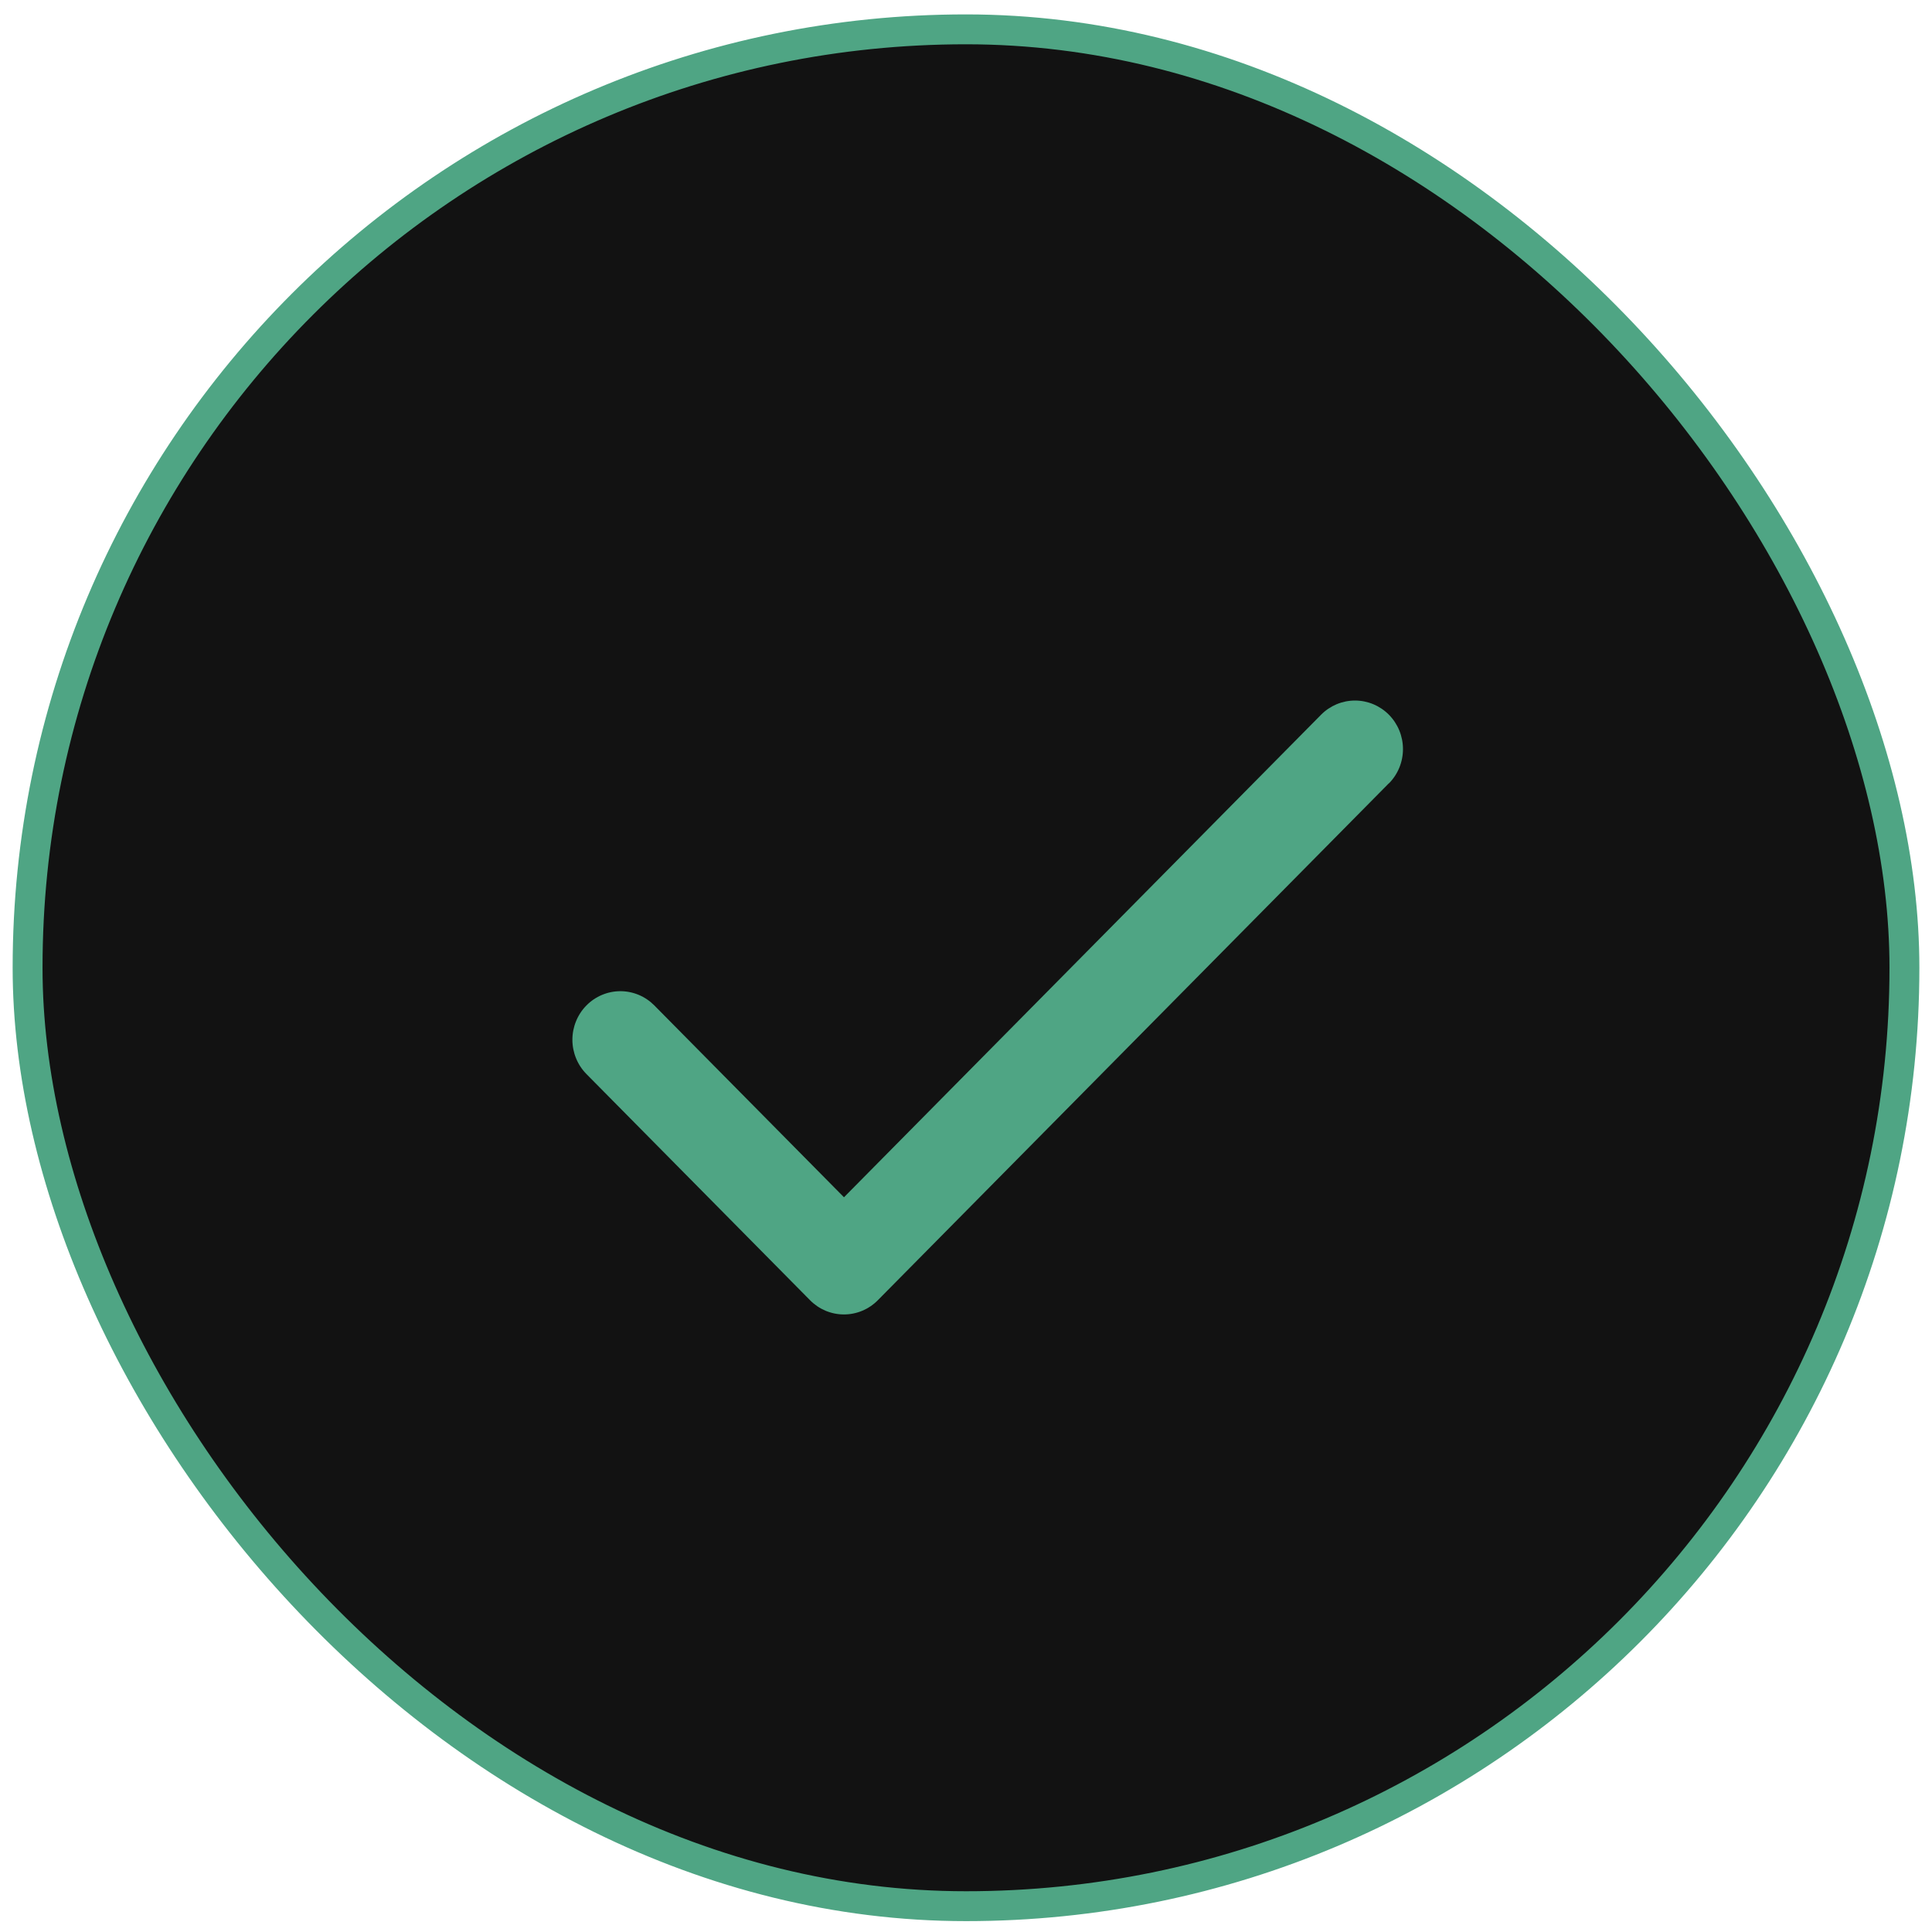 <svg width="107" height="107" viewBox="0 0 107 107" fill="none" xmlns="http://www.w3.org/2000/svg">
<rect x="1.528" y="1.625" width="103.945" height="103.945" rx="51.972" fill="#121212"/>
<rect x="1.528" y="1.625" width="103.945" height="103.945" rx="51.972" stroke="#4FA584" stroke-width="1.655"/>
<path d="M76.918 43.383L48.619 72.008C48.373 72.259 48.08 72.457 47.757 72.593C47.435 72.728 47.089 72.798 46.74 72.798C46.391 72.798 46.045 72.728 45.722 72.593C45.4 72.457 45.107 72.259 44.861 72.008L32.48 59.485C32.233 59.235 32.037 58.939 31.904 58.612C31.77 58.286 31.701 57.937 31.701 57.584C31.701 57.231 31.77 56.881 31.904 56.555C32.037 56.229 32.233 55.932 32.48 55.683C32.726 55.433 33.019 55.235 33.342 55.1C33.664 54.965 34.01 54.895 34.359 54.895C34.708 54.895 35.053 54.965 35.376 55.1C35.698 55.235 35.991 55.433 36.238 55.683L46.742 66.308L73.164 39.585C73.663 39.081 74.339 38.798 75.043 38.798C75.748 38.798 76.424 39.081 76.923 39.585C77.421 40.089 77.701 40.773 77.701 41.486C77.701 42.199 77.421 42.883 76.923 43.387L76.918 43.383Z" fill="#4FA584"/>
</svg>
